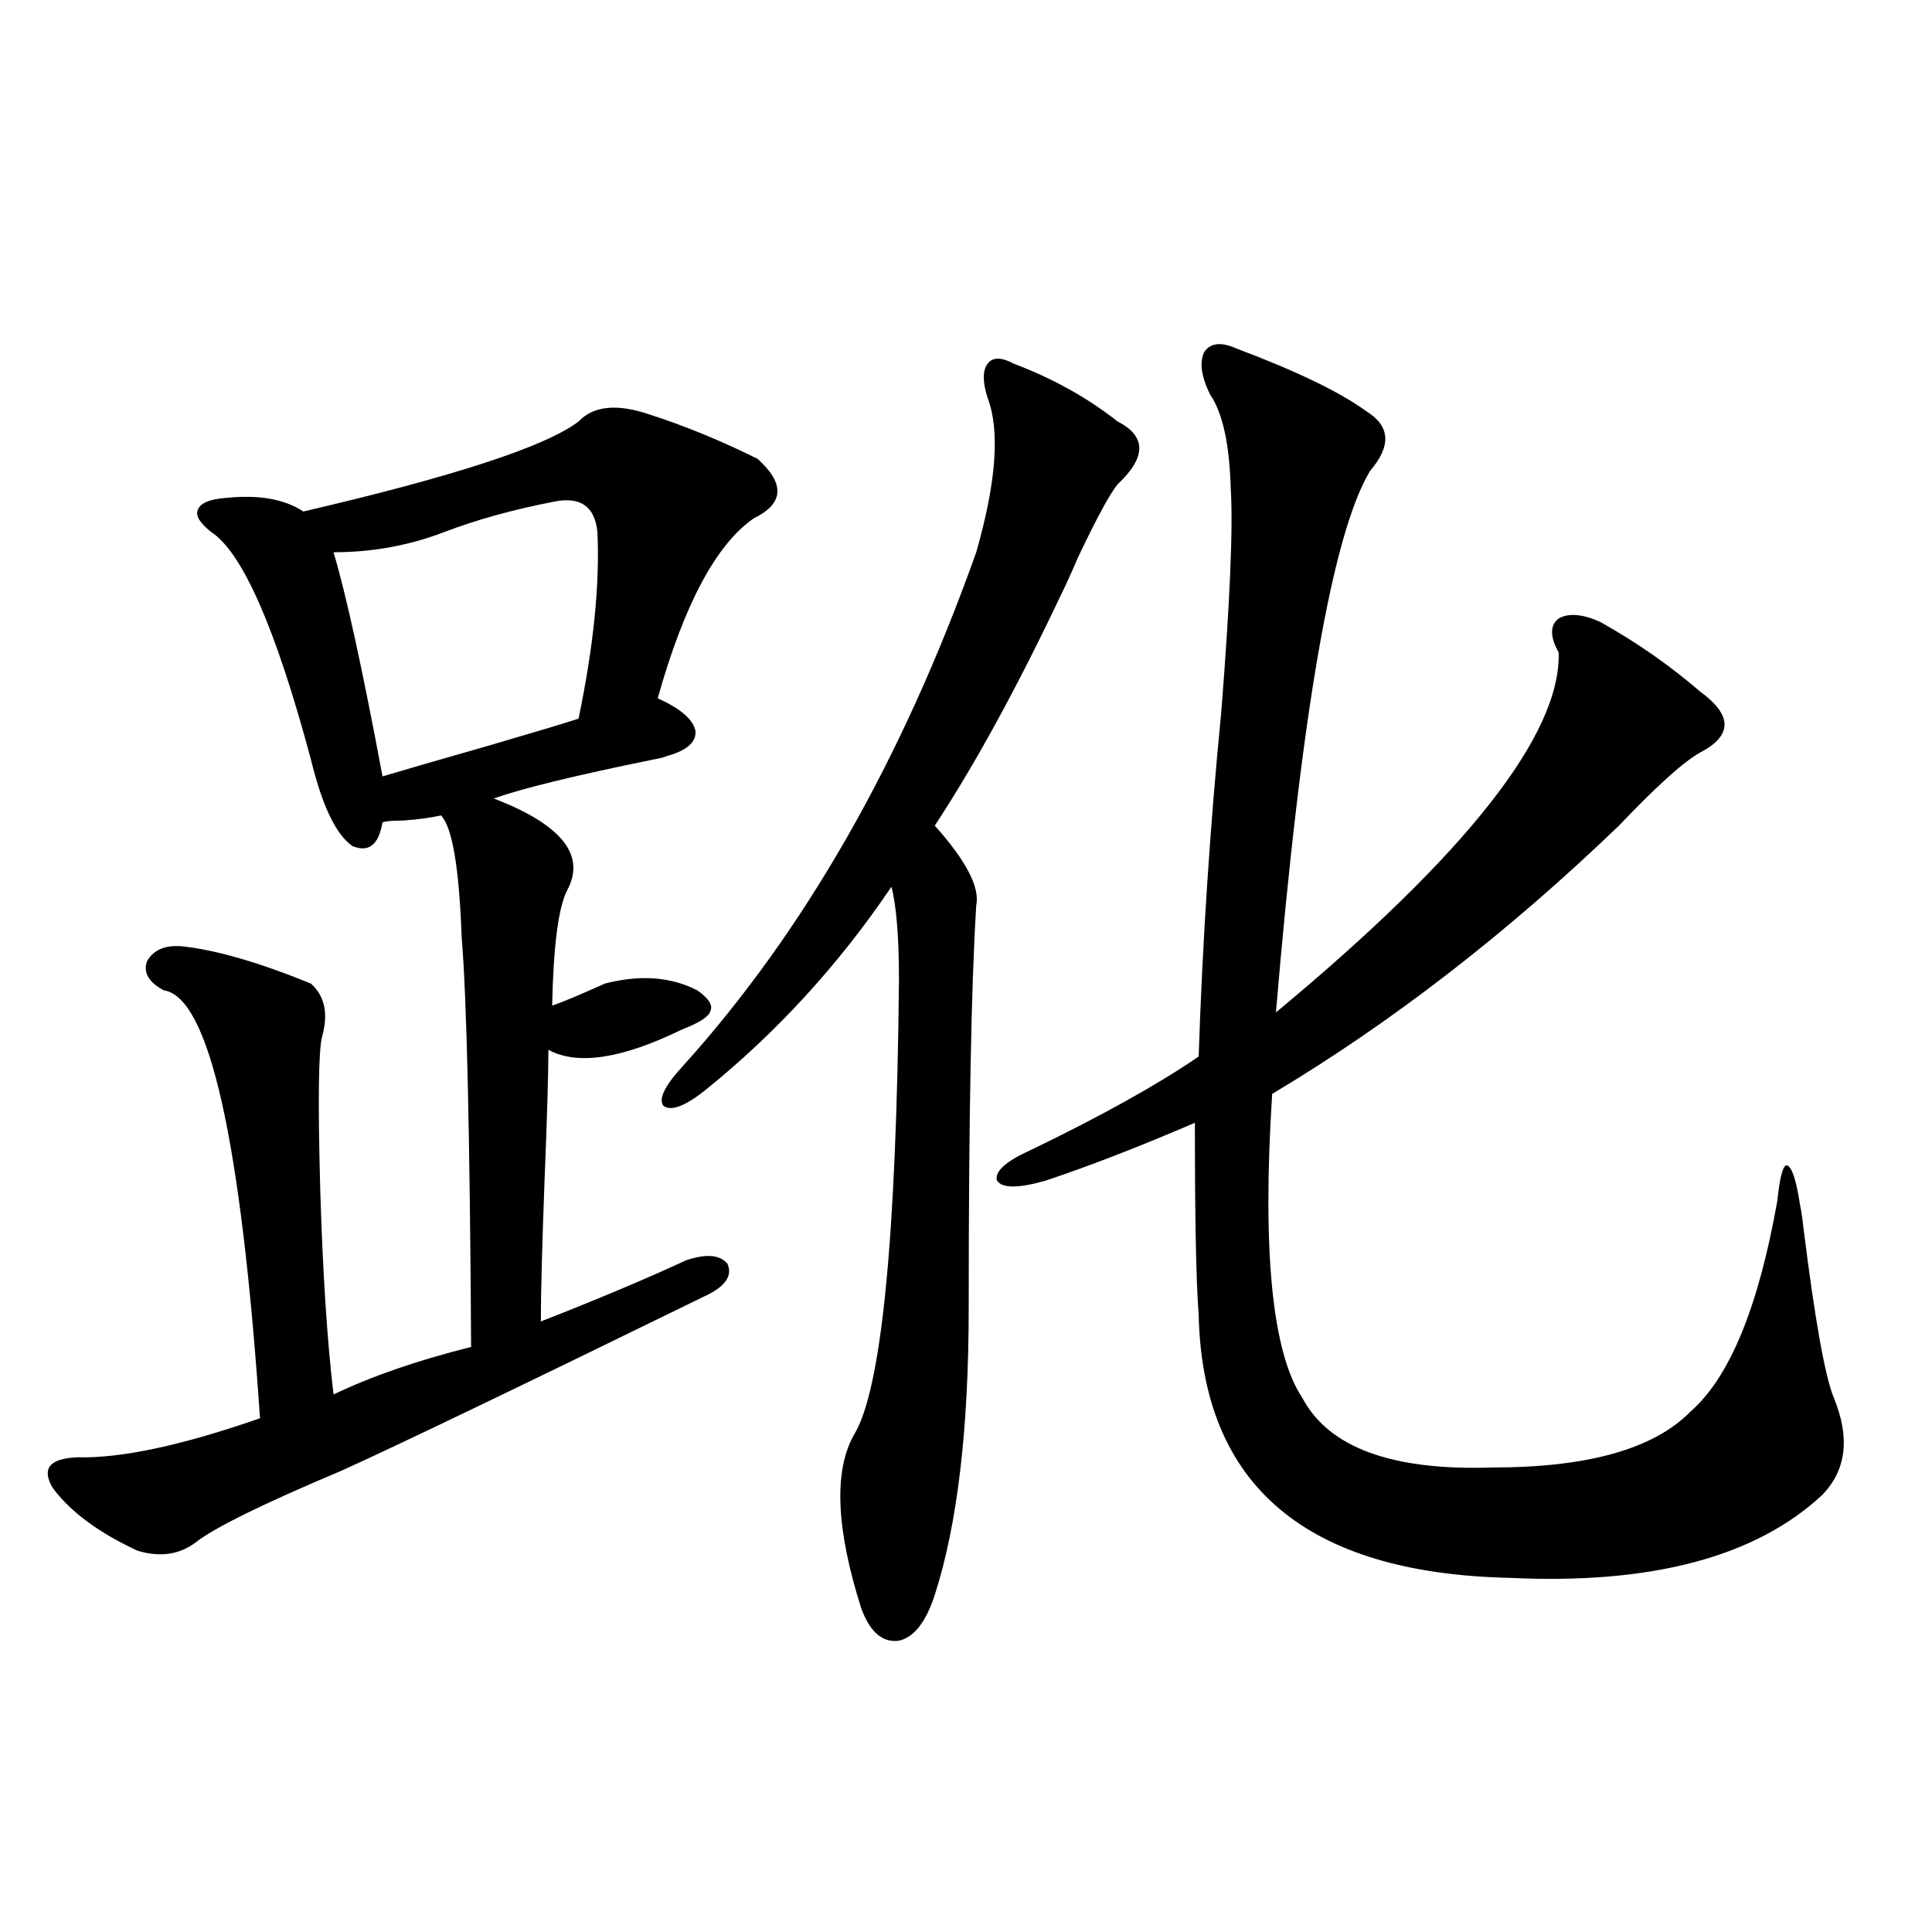 <?xml version="1.0" encoding="utf-8"?>
<!-- Generator: Adobe Illustrator 16.0.0, SVG Export Plug-In . SVG Version: 6.00 Build 0)  -->
<!DOCTYPE svg PUBLIC "-//W3C//DTD SVG 1.1//EN" "http://www.w3.org/Graphics/SVG/1.1/DTD/svg11.dtd">
<svg version="1.1" id="图层_1" xmlns="http://www.w3.org/2000/svg" xmlns:xlink="http://www.w3.org/1999/xlink" x="0px" y="0px"
	 width="1000px" height="1000px" viewBox="0 0 1000 1000" enable-background="new 0 0 1000 1000" xml:space="preserve">
<path d="M336.528,214.648c18.201,5.864,36.737,13.486,55.608,22.852c14.299,12.896,13.658,23.154-1.951,30.762
	c-19.512,13.486-36.097,44.536-49.755,93.164c11.707,5.273,18.201,10.85,19.512,16.699c0.641,5.864-4.237,10.259-14.634,13.184
	c-1.311,0.591-3.582,1.182-6.829,1.758c-40.334,8.213-67.971,14.941-82.925,20.215c35.121,13.486,47.804,29.307,38.048,47.461
	c-4.558,8.789-7.164,28.716-7.805,59.766c5.198-1.758,14.299-5.562,27.316-11.426c18.201-4.683,34.146-3.516,47.804,3.516
	c5.854,4.106,8.125,7.622,6.829,10.547c-0.655,2.939-5.533,6.152-14.634,9.668c-31.219,15.244-54.313,18.76-69.267,10.547
	c0,12.305-0.655,34.58-1.951,66.797c-1.311,34.58-1.951,59.189-1.951,73.828c29.908-11.714,54.953-22.261,75.12-31.641
	c10.396-3.516,17.561-2.925,21.463,1.758c2.592,5.864-0.655,11.138-9.756,15.82c-99.51,48.643-162.923,79.102-190.239,91.406
	c-40.334,17.002-65.364,29.307-75.12,36.914c-8.46,6.455-18.536,7.91-30.243,4.395c-20.167-9.365-34.801-20.215-43.901-32.52
	c-5.854-9.956-1.631-15.229,12.683-15.82c22.759,0.591,54.298-6.152,94.632-20.215c-9.756-144.141-26.341-217.969-49.755-221.484
	c-7.805-4.092-10.731-9.077-8.78-14.941c3.247-5.85,9.101-8.486,17.561-7.91c17.561,1.758,39.999,8.213,67.315,19.336
	c7.149,6.455,9.101,15.532,5.854,27.246c-1.951,7.031-2.286,33.989-0.976,80.859c1.296,42.188,3.567,77.056,6.829,104.59
	c19.512-9.365,43.246-17.578,71.218-24.609c-0.655-110.742-2.286-181.343-4.878-211.816c-1.311-36.323-4.878-57.417-10.731-63.281
	c-5.213,1.182-11.707,2.061-19.512,2.637c-5.213,0-8.78,0.303-10.731,0.879c-1.951,11.729-7.164,15.82-15.609,12.305
	c-8.46-5.85-15.609-20.791-21.463-44.824c-18.216-67.964-35.456-107.227-51.706-117.773c-5.854-4.683-8.14-8.486-6.829-11.426
	c1.296-3.516,6.174-5.562,14.634-6.152c16.905-1.758,30.243,0.591,39.999,7.031c78.047-18.154,125.516-33.687,142.436-46.582
	C307.261,209.966,319.608,208.799,336.528,214.648z M287.749,259.473c-21.463,4.106-40.654,9.38-57.56,15.82
	c-18.216,7.031-37.407,10.547-57.56,10.547c6.494,21.685,14.954,60.356,25.365,116.016c9.756-2.925,27.957-8.198,54.633-15.82
	c24.055-7.031,39.664-11.714,46.828-14.063c7.805-37.49,11.052-69.722,9.756-96.68C307.901,262.412,300.752,257.139,287.749,259.473
	z M353.113,552.148c63.078-69.722,113.809-158.491,152.191-266.309c10.396-36.323,12.348-62.979,5.854-79.98
	c-2.606-8.198-2.606-14.063,0-17.578c2.592-3.516,7.149-3.516,13.658,0c20.152,7.622,38.048,17.578,53.657,29.883
	c14.954,7.622,14.954,18.457,0,32.52c-3.902,4.697-10.731,17.29-20.487,37.793c-3.262,7.622-6.188,14.063-8.78,19.336
	c-22.773,48.052-44.557,87.891-65.364,119.531c16.25,18.169,23.414,31.943,21.463,41.309c-2.606,41.611-3.902,111.045-3.902,208.301
	c0,62.705-5.854,112.212-17.561,148.535c-4.558,14.063-10.731,21.973-18.536,23.73c-8.46,1.168-14.969-4.395-19.512-16.699
	c-13.018-41.006-14.313-70.889-3.902-89.648c14.299-22.852,22.104-101.362,23.414-235.547c0-22.261-1.311-38.369-3.902-48.34
	c-27.316,40.43-59.511,75.586-96.583,105.469c-10.411,8.213-17.561,10.85-21.463,7.91
	C340.751,568.848,343.998,562.119,353.113,552.148z M639.936,180.371c31.219,11.729,53.657,22.563,67.315,32.52
	c12.348,7.622,13.003,17.881,1.951,30.762c-19.512,32.231-35.776,125.684-48.779,280.371
	c98.854-82.026,147.634-144.141,146.338-186.328c-4.558-8.198-4.558-14.063,0-17.578c5.198-2.925,12.348-2.334,21.463,1.758
	c18.856,10.547,36.097,22.563,51.706,36.035c16.905,12.305,16.905,22.852,0,31.641c-8.46,4.697-22.438,17.29-41.95,37.793
	c-57.895,55.674-117.726,101.953-179.508,138.867c-5.213,81.45,0,133.896,15.609,157.324c13.658,25.791,46.493,37.793,98.534,36.035
	c49.42,0,83.565-9.668,102.437-29.004c20.152-17.578,35.121-53.901,44.877-108.984c1.296-12.305,2.927-18.457,4.878-18.457
	c2.592,0.591,4.878,7.334,6.829,20.215c0.641,2.939,1.296,7.334,1.951,13.184c5.854,46.885,11.052,75.889,15.609,87.012
	c8.445,20.518,6.494,37.217-5.854,50.098c-34.48,32.231-88.458,46.582-161.947,43.066c-105.363-2.334-159.021-47.749-160.972-136.23
	c-1.311-16.396-1.951-49.507-1.951-99.316c-28.627,12.305-54.313,22.275-77.071,29.883c-14.313,4.106-22.773,4.106-25.365,0
	c-1.311-4.683,4.543-9.956,17.561-15.82c36.417-17.578,65.364-33.687,86.827-48.34c1.951-59.175,5.854-118.652,11.707-178.418
	c4.543-57.417,6.174-96.089,4.878-116.016c-0.655-22.852-4.237-38.96-10.731-48.34c-4.558-9.365-5.533-16.699-2.927-21.973
	C626.598,177.446,632.131,176.855,639.936,180.371z"/>
</svg>
